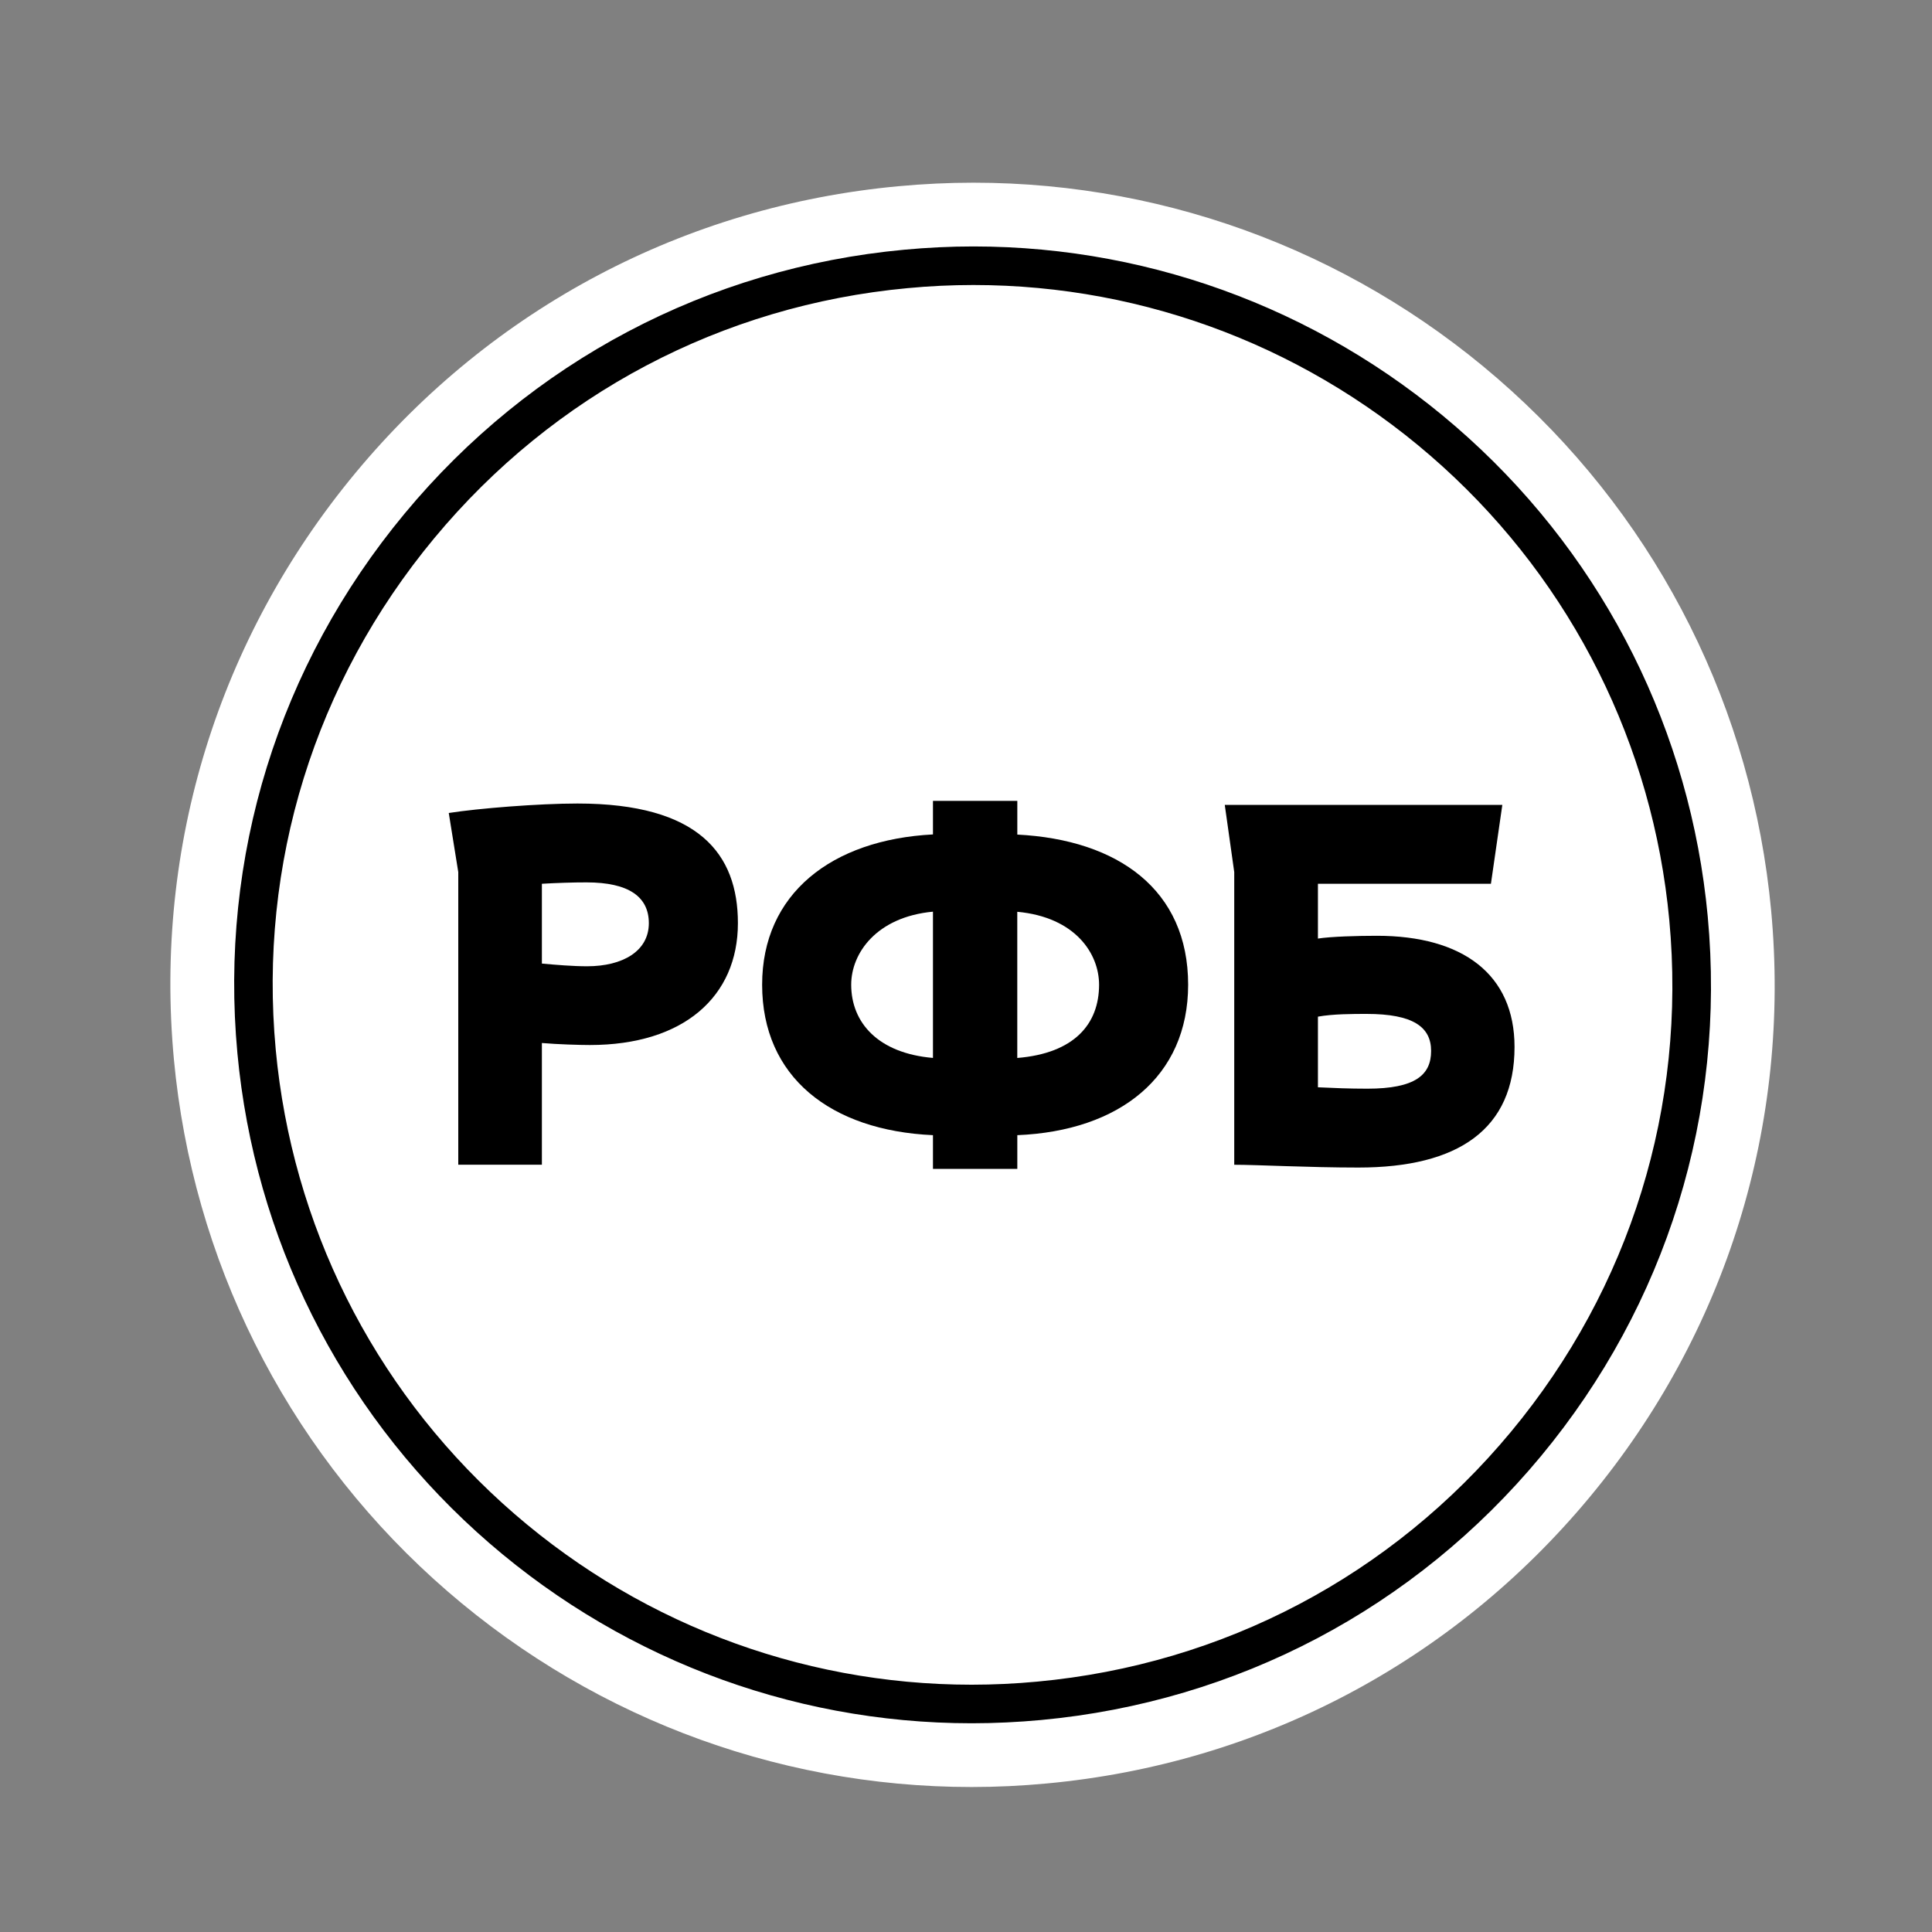 <?xml version="1.0" encoding="utf-8"?>
<!-- Generator: Adobe Illustrator 27.9.0, SVG Export Plug-In . SVG Version: 6.00 Build 0)  -->
<svg version="1.1" id="Layer_1" xmlns="http://www.w3.org/2000/svg" xmlns:xlink="http://www.w3.org/1999/xlink" x="0px" y="0px"
	 viewBox="0 0 500 500" style="enable-background:new 0 0 500 500;" xml:space="preserve">
<rect x="0" y="0" width="500" height="500" fill="#808080" stroke="none"/>
<style type="text/css">
	.st0{fill:#FFFFFF;}
</style>
<g>
	<path class="st0" d="M458.37,235.64c-4.84-51.85-28.72-99.63-67.25-134.53C352.83,66.4,303.4,47.28,251.91,47.28
		c-6.4,0-12.95,0.31-19.46,0.92c-55.13,5.12-105,31.47-140.45,74.18c-35.43,42.71-52.13,96.6-47,151.74
		c4.84,51.83,28.71,99.61,67.23,134.53c38.3,34.71,87.75,53.83,139.23,53.83c6.43,0,12.98-0.31,19.45-0.92
		c55.2-5.13,105.1-31.46,140.52-74.13C446.85,344.76,463.51,290.85,458.37,235.64z"/>
	<g>
		<g>
			<g>
				<g>
					<g>
						<g>
							<path d="M251.91,73.76c44.9,0,88.02,16.68,121.44,46.97c33.61,30.45,54.44,72.14,58.66,117.37
								c4.49,48.16-10.05,95.19-40.95,132.42c-30.89,37.24-74.43,60.21-122.6,64.68c-5.64,0.53-11.36,0.8-17,0.8
								c-44.91,0-88.03-16.68-121.44-46.97c-33.61-30.46-54.45-72.14-58.66-117.37c-4.47-48.09,10.09-95.1,41.02-132.37
								c30.93-37.27,74.45-60.26,122.52-64.72C240.56,74.03,246.28,73.76,251.91,73.76 M251.91,63.78c-5.91,0-11.94,0.29-17.93,0.85
								c-50.74,4.72-96.65,28.97-129.27,68.29c-32.63,39.32-47.99,88.93-43.27,139.67c4.45,47.71,26.42,91.69,61.89,123.84
								c35.26,31.95,80.76,49.55,128.15,49.55c5.93,0,11.97-0.29,17.92-0.84c50.82-4.73,96.76-28.96,129.36-68.24
								c32.59-39.27,47.94-88.89,43.2-139.72c-4.45-47.73-26.43-91.71-61.9-123.84C344.79,81.38,299.29,63.78,251.91,63.78
								L251.91,63.78z"/>
						</g>
					</g>
				</g>
				<g>
					<path d="M118.6,301.44V225.7l-2.46-15.3c7.64-1.2,23.25-2.45,33.31-2.45c31.42,0,41.52,13.06,41.52,30.96
						c0,18.97-14,31.54-38.32,31.54c-2.67,0-8.33-0.17-12.41-0.52v31.5H118.6z M140.24,228.72v20.65c3.71,0.34,7.98,0.7,11.7,0.7
						c9.23,0,15.98-3.92,15.98-11.15c0-6.81-5.16-10.56-16.13-10.56C148.39,228.35,143.77,228.51,140.24,228.72z"/>
					<path d="M385.85,228.72h-44.77v14.18c3.39-0.53,10.3-0.72,15.27-0.72c22.15,0,35.61,9.95,35.61,28.77
						c0,21.28-14.54,31.21-40.41,31.21c-12.93,0-26.1-0.72-32.13-0.72V225.7l-2.45-17.39h71.83L385.85,228.72z M341.08,263.11v18.28
						c4.07,0.19,7.95,0.36,12.78,0.36c12.42,0,16.51-3.56,16.51-9.76c0-6.19-4.61-9.59-16.7-9.59
						C350.3,262.4,344.95,262.4,341.08,263.11z"/>
					<path d="M307.49,254.84c0-24.52-18.07-37.52-44.21-38.85v-8.73h-21.83v8.69c-26.26,1.36-44.21,15.37-44.21,38.89
						c0,23.84,17.65,37.74,44.21,38.94v8.72h21.83v-8.72C289.74,292.69,307.49,278.65,307.49,254.84z M220.29,254.84
						c0-8.18,6.58-17.54,21.16-18.9v37.85C227.31,272.59,220.29,264.71,220.29,254.84z M263.27,273.8v-37.83
						c15.06,1.39,21.17,10.86,21.17,18.88C284.44,265.03,278.01,272.6,263.27,273.8z"/>
				</g>
			</g>
		</g>
	</g>
</g>
</svg>
